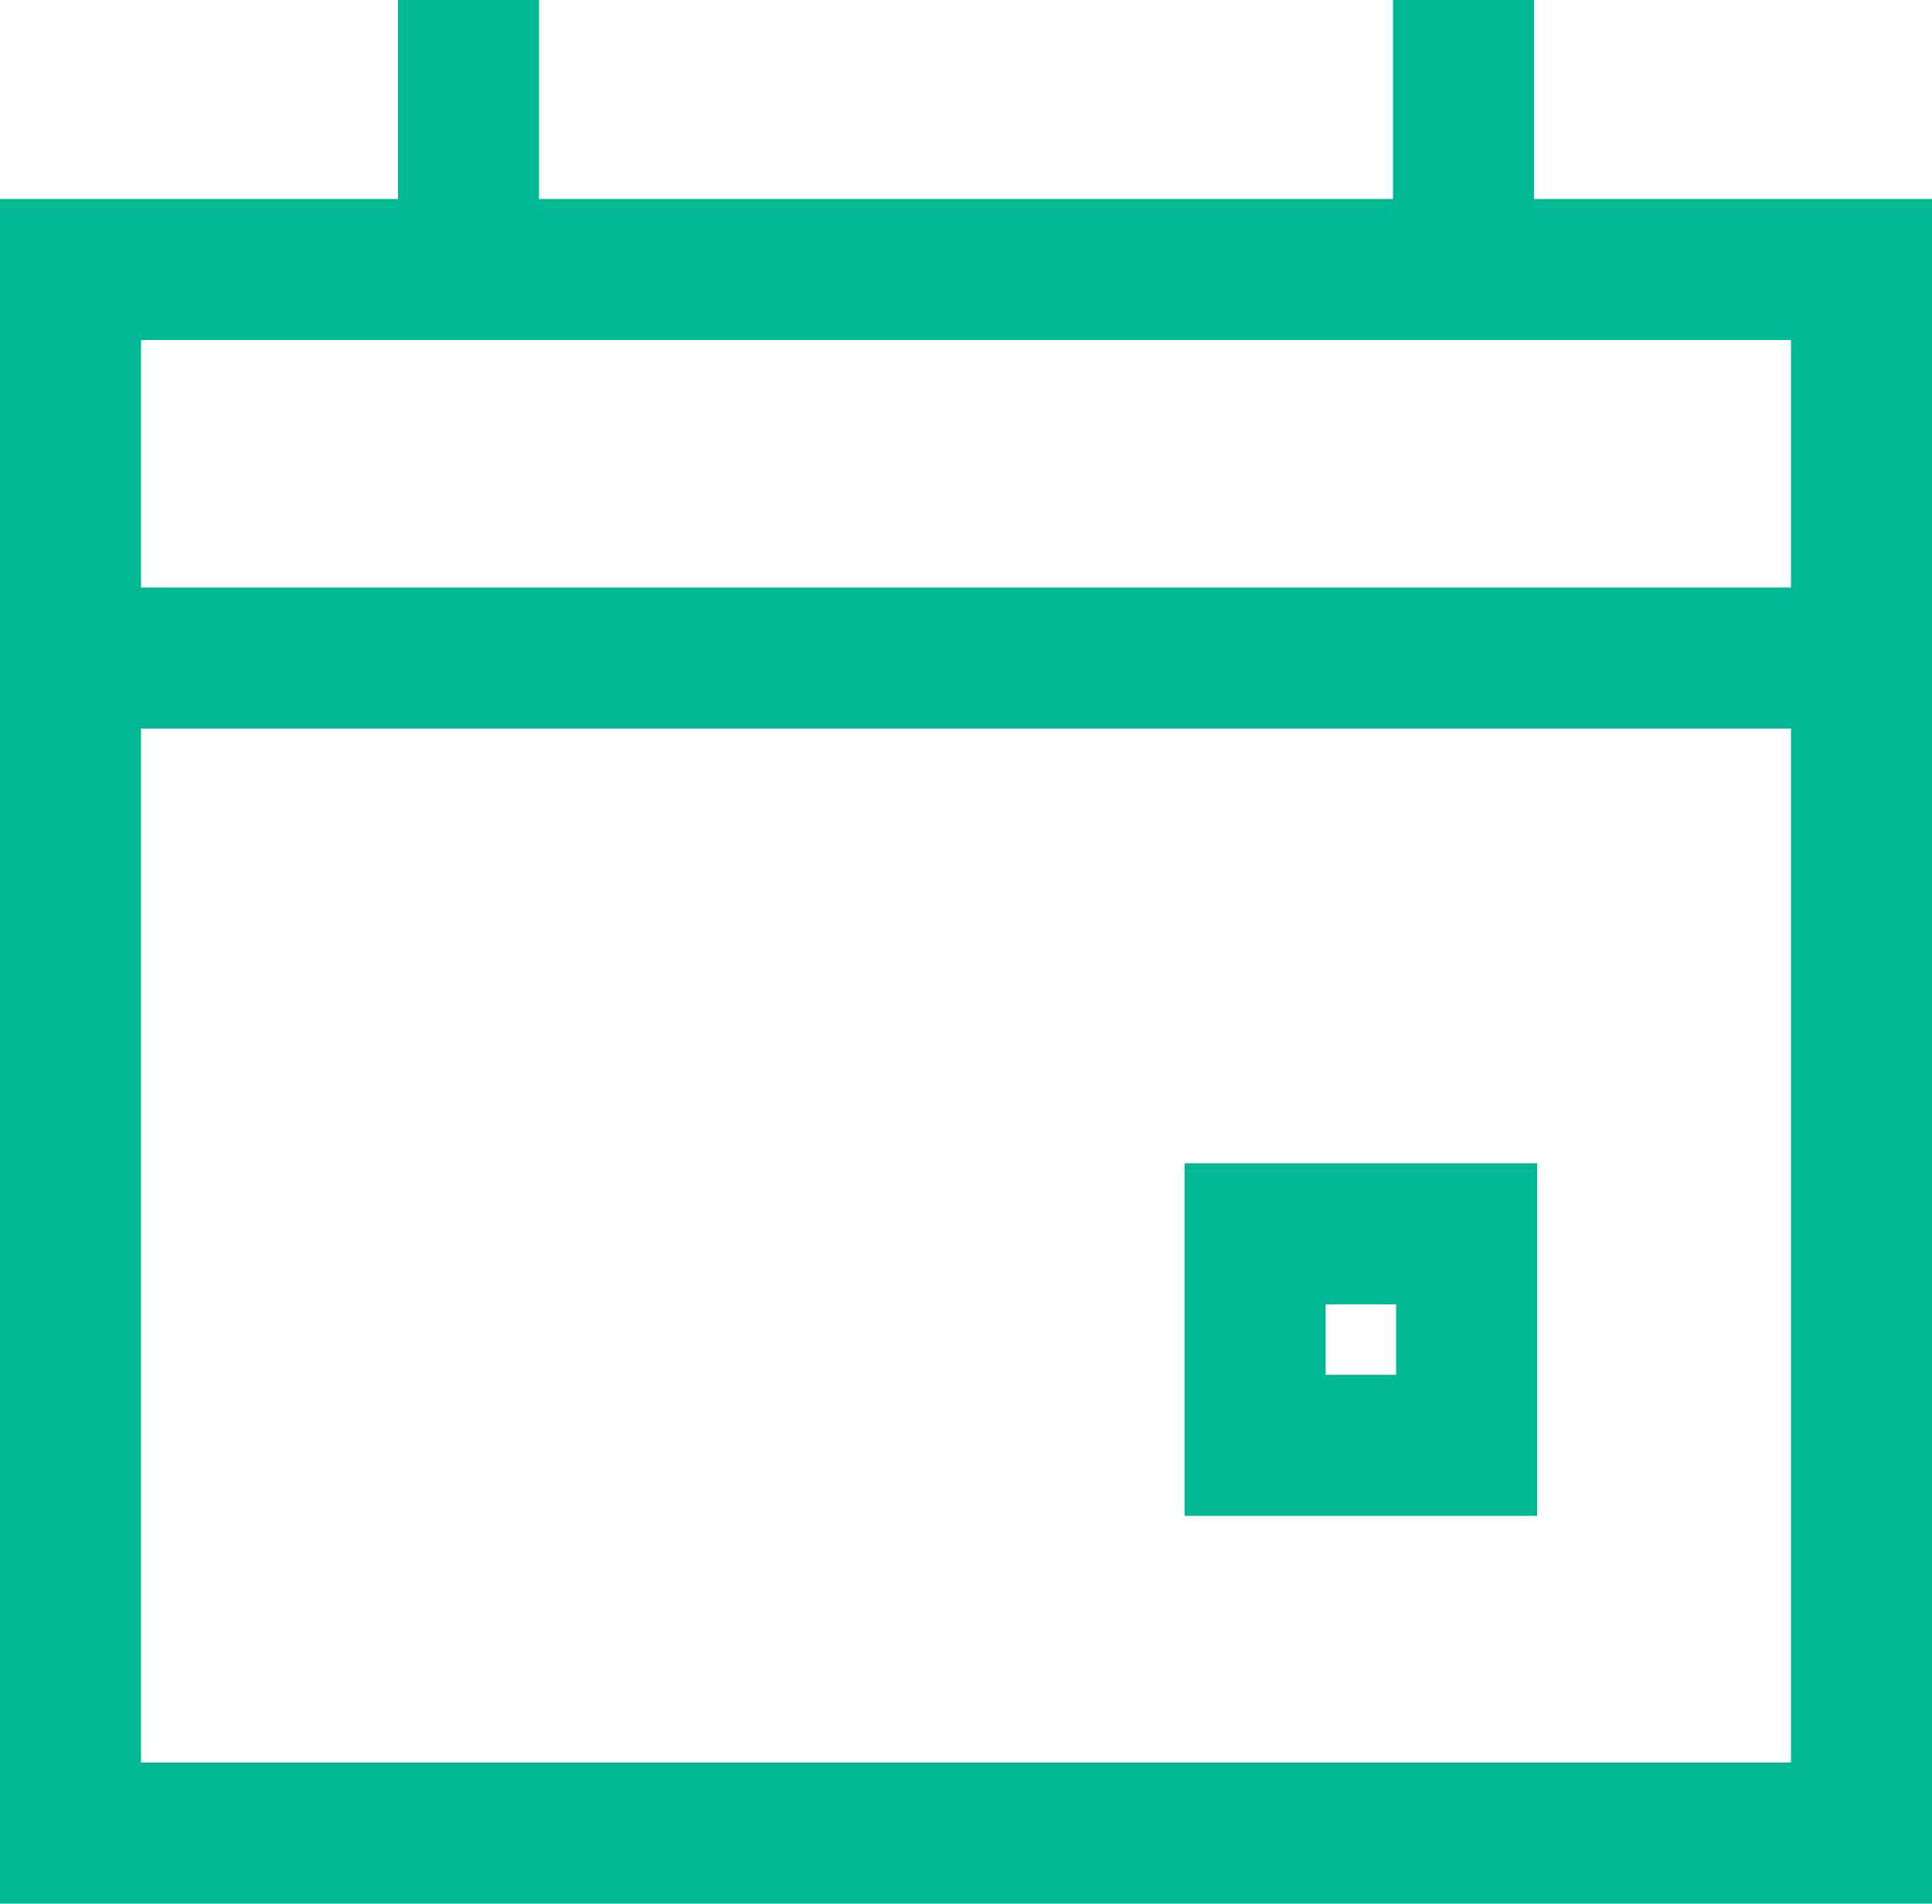 <svg xmlns="http://www.w3.org/2000/svg" width="137" height="135" viewBox="0 0 137 135">
  <g id="calendar-event" transform="translate(2 2)">
    <path id="Path_11" data-name="Path 11" d="M3,5H130V115.889H3Z" transform="translate(0 12.111)" fill="none" stroke="#00b894" stroke-linecap="square" stroke-width="10"/>
    <path id="Path_12" data-name="Path 12" d="M130,9H3" transform="translate(0 35.667)" fill="none" stroke="#00b894" stroke-linecap="square" stroke-width="10"/>
    <path id="Path_13" data-name="Path 13" d="M7,17.111V3" transform="translate(24.222 0)" fill="none" stroke="#00b894" stroke-linecap="square" stroke-width="10"/>
    <path id="Path_14" data-name="Path 14" d="M17,17.111V3" transform="translate(84.778 0)" fill="none" stroke="#00b894" stroke-linecap="square" stroke-width="10"/>
    <rect id="Rectangle_6" data-name="Rectangle 6" width="15" height="15" transform="translate(87 85.5)" fill="none" stroke="#00b894" stroke-linecap="square" stroke-width="10"/>
  </g>
</svg>
